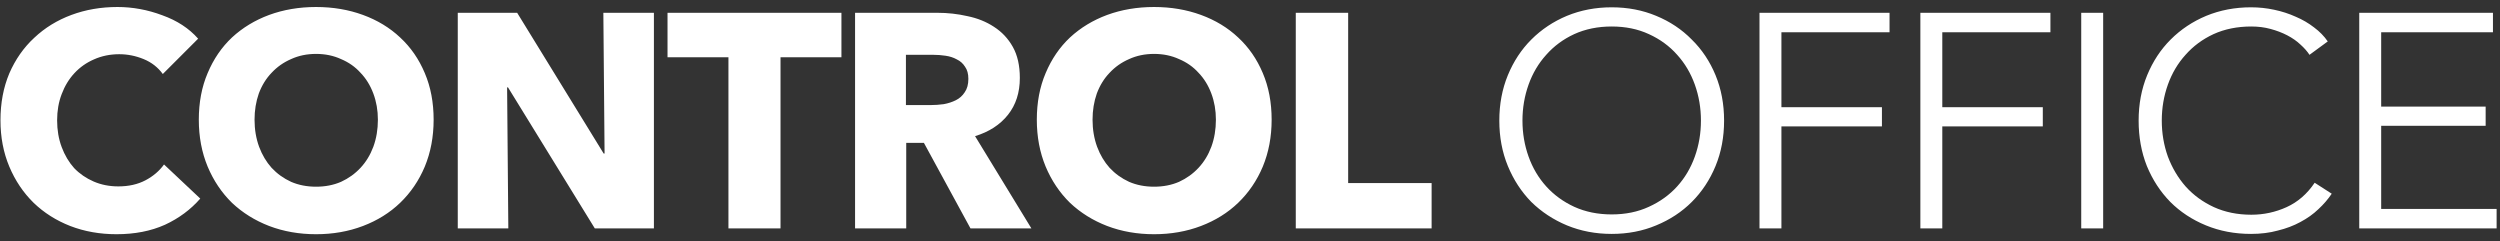 <svg width="197" height="19" viewBox="0 0 197 19" fill="none" xmlns="http://www.w3.org/2000/svg">
<rect x="0" y="0" width="197" height="19" fill="#333333" stroke="none"/>
<path d="M15.781 15.648C15.029 16.512 14.101 17.2 12.997 17.712C11.893 18.208 10.621 18.456 9.181 18.456C7.869 18.456 6.653 18.24 5.533 17.808C4.429 17.376 3.469 16.768 2.653 15.984C1.837 15.184 1.197 14.232 0.733 13.128C0.269 12.024 0.037 10.808 0.037 9.48C0.037 8.12 0.269 6.888 0.733 5.784C1.213 4.68 1.869 3.744 2.701 2.976C3.533 2.192 4.509 1.592 5.629 1.176C6.749 0.76 7.957 0.552 9.253 0.552C10.453 0.552 11.629 0.768 12.781 1.2C13.949 1.616 14.893 2.232 15.613 3.048L12.829 5.832C12.445 5.304 11.941 4.912 11.317 4.656C10.693 4.4 10.053 4.272 9.397 4.272C8.677 4.272 8.013 4.408 7.405 4.68C6.813 4.936 6.301 5.296 5.869 5.76C5.437 6.224 5.101 6.776 4.861 7.416C4.621 8.04 4.501 8.728 4.501 9.48C4.501 10.248 4.621 10.952 4.861 11.592C5.101 12.232 5.429 12.784 5.845 13.248C6.277 13.696 6.789 14.048 7.381 14.304C7.973 14.56 8.621 14.688 9.325 14.688C10.141 14.688 10.853 14.528 11.461 14.208C12.069 13.888 12.557 13.472 12.925 12.96L15.781 15.648ZM34.17 9.432C34.17 10.776 33.938 12.008 33.474 13.128C33.01 14.232 32.362 15.184 31.53 15.984C30.714 16.768 29.738 17.376 28.602 17.808C27.466 18.24 26.234 18.456 24.906 18.456C23.578 18.456 22.346 18.24 21.21 17.808C20.09 17.376 19.114 16.768 18.282 15.984C17.466 15.184 16.826 14.232 16.362 13.128C15.898 12.008 15.666 10.776 15.666 9.432C15.666 8.072 15.898 6.848 16.362 5.76C16.826 4.656 17.466 3.72 18.282 2.952C19.114 2.184 20.09 1.592 21.21 1.176C22.346 0.76 23.578 0.552 24.906 0.552C26.234 0.552 27.466 0.76 28.602 1.176C29.738 1.592 30.714 2.184 31.53 2.952C32.362 3.72 33.01 4.656 33.474 5.76C33.938 6.848 34.17 8.072 34.17 9.432ZM29.778 9.432C29.778 8.696 29.658 8.008 29.418 7.368C29.178 6.728 28.842 6.184 28.41 5.736C27.994 5.272 27.482 4.912 26.874 4.656C26.282 4.384 25.626 4.248 24.906 4.248C24.186 4.248 23.53 4.384 22.938 4.656C22.346 4.912 21.834 5.272 21.402 5.736C20.97 6.184 20.634 6.728 20.394 7.368C20.17 8.008 20.058 8.696 20.058 9.432C20.058 10.2 20.178 10.912 20.418 11.568C20.658 12.208 20.986 12.76 21.402 13.224C21.834 13.688 22.346 14.056 22.938 14.328C23.53 14.584 24.186 14.712 24.906 14.712C25.626 14.712 26.282 14.584 26.874 14.328C27.466 14.056 27.978 13.688 28.41 13.224C28.842 12.76 29.178 12.208 29.418 11.568C29.658 10.912 29.778 10.2 29.778 9.432ZM46.872 18L40.032 6.888H39.96L40.056 18H36.072V1.008H40.752L47.568 12.096H47.64L47.544 1.008H51.528V18H46.872ZM61.505 4.512V18H57.401V4.512H52.601V1.008H66.305V4.512H61.505ZM76.475 18L72.803 11.256H71.411V18H67.379V1.008H73.859C74.675 1.008 75.467 1.096 76.235 1.272C77.019 1.432 77.715 1.712 78.323 2.112C78.947 2.512 79.443 3.04 79.811 3.696C80.179 4.352 80.363 5.168 80.363 6.144C80.363 7.296 80.051 8.264 79.427 9.048C78.803 9.832 77.939 10.392 76.835 10.728L81.275 18H76.475ZM76.307 6.216C76.307 5.816 76.219 5.496 76.043 5.256C75.883 5 75.667 4.808 75.395 4.68C75.139 4.536 74.843 4.44 74.507 4.392C74.187 4.344 73.875 4.32 73.571 4.32H71.387V8.28H73.331C73.667 8.28 74.011 8.256 74.363 8.208C74.715 8.144 75.035 8.04 75.323 7.896C75.611 7.752 75.843 7.544 76.019 7.272C76.211 7 76.307 6.648 76.307 6.216ZM100.205 9.432C100.205 10.776 99.973 12.008 99.509 13.128C99.045 14.232 98.397 15.184 97.565 15.984C96.749 16.768 95.773 17.376 94.637 17.808C93.501 18.24 92.269 18.456 90.941 18.456C89.613 18.456 88.381 18.24 87.245 17.808C86.125 17.376 85.149 16.768 84.317 15.984C83.501 15.184 82.861 14.232 82.397 13.128C81.933 12.008 81.701 10.776 81.701 9.432C81.701 8.072 81.933 6.848 82.397 5.76C82.861 4.656 83.501 3.72 84.317 2.952C85.149 2.184 86.125 1.592 87.245 1.176C88.381 0.76 89.613 0.552 90.941 0.552C92.269 0.552 93.501 0.76 94.637 1.176C95.773 1.592 96.749 2.184 97.565 2.952C98.397 3.72 99.045 4.656 99.509 5.76C99.973 6.848 100.205 8.072 100.205 9.432ZM95.813 9.432C95.813 8.696 95.693 8.008 95.453 7.368C95.213 6.728 94.877 6.184 94.445 5.736C94.029 5.272 93.517 4.912 92.909 4.656C92.317 4.384 91.661 4.248 90.941 4.248C90.221 4.248 89.565 4.384 88.973 4.656C88.381 4.912 87.869 5.272 87.437 5.736C87.005 6.184 86.669 6.728 86.429 7.368C86.205 8.008 86.093 8.696 86.093 9.432C86.093 10.2 86.213 10.912 86.453 11.568C86.693 12.208 87.021 12.76 87.437 13.224C87.869 13.688 88.381 14.056 88.973 14.328C89.565 14.584 90.221 14.712 90.941 14.712C91.661 14.712 92.317 14.584 92.909 14.328C93.501 14.056 94.013 13.688 94.445 13.224C94.877 12.76 95.213 12.208 95.453 11.568C95.693 10.912 95.813 10.2 95.813 9.432ZM102.107 18V1.008H106.235V14.424H112.811V18H102.107ZM135.858 9.504C135.858 10.8 135.634 11.992 135.186 13.08C134.738 14.168 134.114 15.112 133.314 15.912C132.53 16.696 131.594 17.312 130.506 17.76C129.434 18.208 128.266 18.432 127.002 18.432C125.738 18.432 124.562 18.208 123.474 17.76C122.402 17.312 121.466 16.696 120.666 15.912C119.882 15.112 119.266 14.168 118.818 13.08C118.37 11.992 118.146 10.8 118.146 9.504C118.146 8.208 118.37 7.016 118.818 5.928C119.266 4.84 119.882 3.904 120.666 3.12C121.466 2.32 122.402 1.696 123.474 1.248C124.562 0.8 125.738 0.576 127.002 0.576C128.266 0.576 129.434 0.8 130.506 1.248C131.594 1.696 132.53 2.32 133.314 3.12C134.114 3.904 134.738 4.84 135.186 5.928C135.634 7.016 135.858 8.208 135.858 9.504ZM134.034 9.504C134.034 8.512 133.874 7.568 133.554 6.672C133.234 5.776 132.77 4.992 132.162 4.32C131.554 3.632 130.81 3.088 129.93 2.688C129.066 2.288 128.09 2.088 127.002 2.088C125.914 2.088 124.93 2.288 124.05 2.688C123.186 3.088 122.45 3.632 121.842 4.32C121.234 4.992 120.77 5.776 120.45 6.672C120.13 7.568 119.97 8.512 119.97 9.504C119.97 10.496 120.13 11.44 120.45 12.336C120.77 13.232 121.234 14.016 121.842 14.688C122.45 15.36 123.186 15.896 124.05 16.296C124.93 16.696 125.914 16.896 127.002 16.896C128.09 16.896 129.066 16.696 129.93 16.296C130.81 15.896 131.554 15.36 132.162 14.688C132.77 14.016 133.234 13.232 133.554 12.336C133.874 11.44 134.034 10.496 134.034 9.504ZM140.376 18H138.648V1.008H148.896V2.544H140.376V8.448H148.296V9.96H140.376V18ZM153.053 18H151.325V1.008H161.573V2.544H153.053V8.448H160.973V9.96H153.053V18ZM165.729 18H164.001V1.008H165.729V18ZM183.74 15.264C183.452 15.696 183.1 16.104 182.684 16.488C182.284 16.872 181.812 17.208 181.268 17.496C180.74 17.784 180.148 18.008 179.492 18.168C178.852 18.344 178.148 18.432 177.38 18.432C176.1 18.432 174.916 18.208 173.828 17.76C172.74 17.312 171.804 16.696 171.02 15.912C170.236 15.112 169.62 14.168 169.172 13.08C168.74 11.992 168.524 10.8 168.524 9.504C168.524 8.208 168.748 7.016 169.196 5.928C169.644 4.84 170.26 3.904 171.044 3.12C171.844 2.32 172.78 1.696 173.852 1.248C174.94 0.8 176.116 0.576 177.38 0.576C178.004 0.576 178.612 0.64 179.204 0.768C179.812 0.896 180.38 1.08 180.908 1.32C181.436 1.544 181.916 1.824 182.348 2.16C182.78 2.48 183.14 2.848 183.428 3.264L181.988 4.32C181.812 4.048 181.572 3.776 181.268 3.504C180.98 3.232 180.636 2.992 180.236 2.784C179.836 2.576 179.396 2.408 178.916 2.28C178.452 2.152 177.948 2.088 177.404 2.088C176.3 2.088 175.308 2.288 174.428 2.688C173.564 3.088 172.828 3.632 172.22 4.32C171.612 4.992 171.148 5.776 170.828 6.672C170.508 7.568 170.348 8.512 170.348 9.504C170.348 10.496 170.508 11.44 170.828 12.336C171.164 13.232 171.636 14.024 172.244 14.712C172.852 15.384 173.588 15.92 174.452 16.32C175.332 16.72 176.316 16.92 177.404 16.92C178.38 16.92 179.308 16.72 180.188 16.32C181.068 15.92 181.804 15.28 182.396 14.4L183.74 15.264ZM187.637 16.464H196.733V18H185.909V1.008H196.445V2.544H187.637V8.4H195.869V9.912H187.637V16.464Z" fill="white"/>
</svg>
